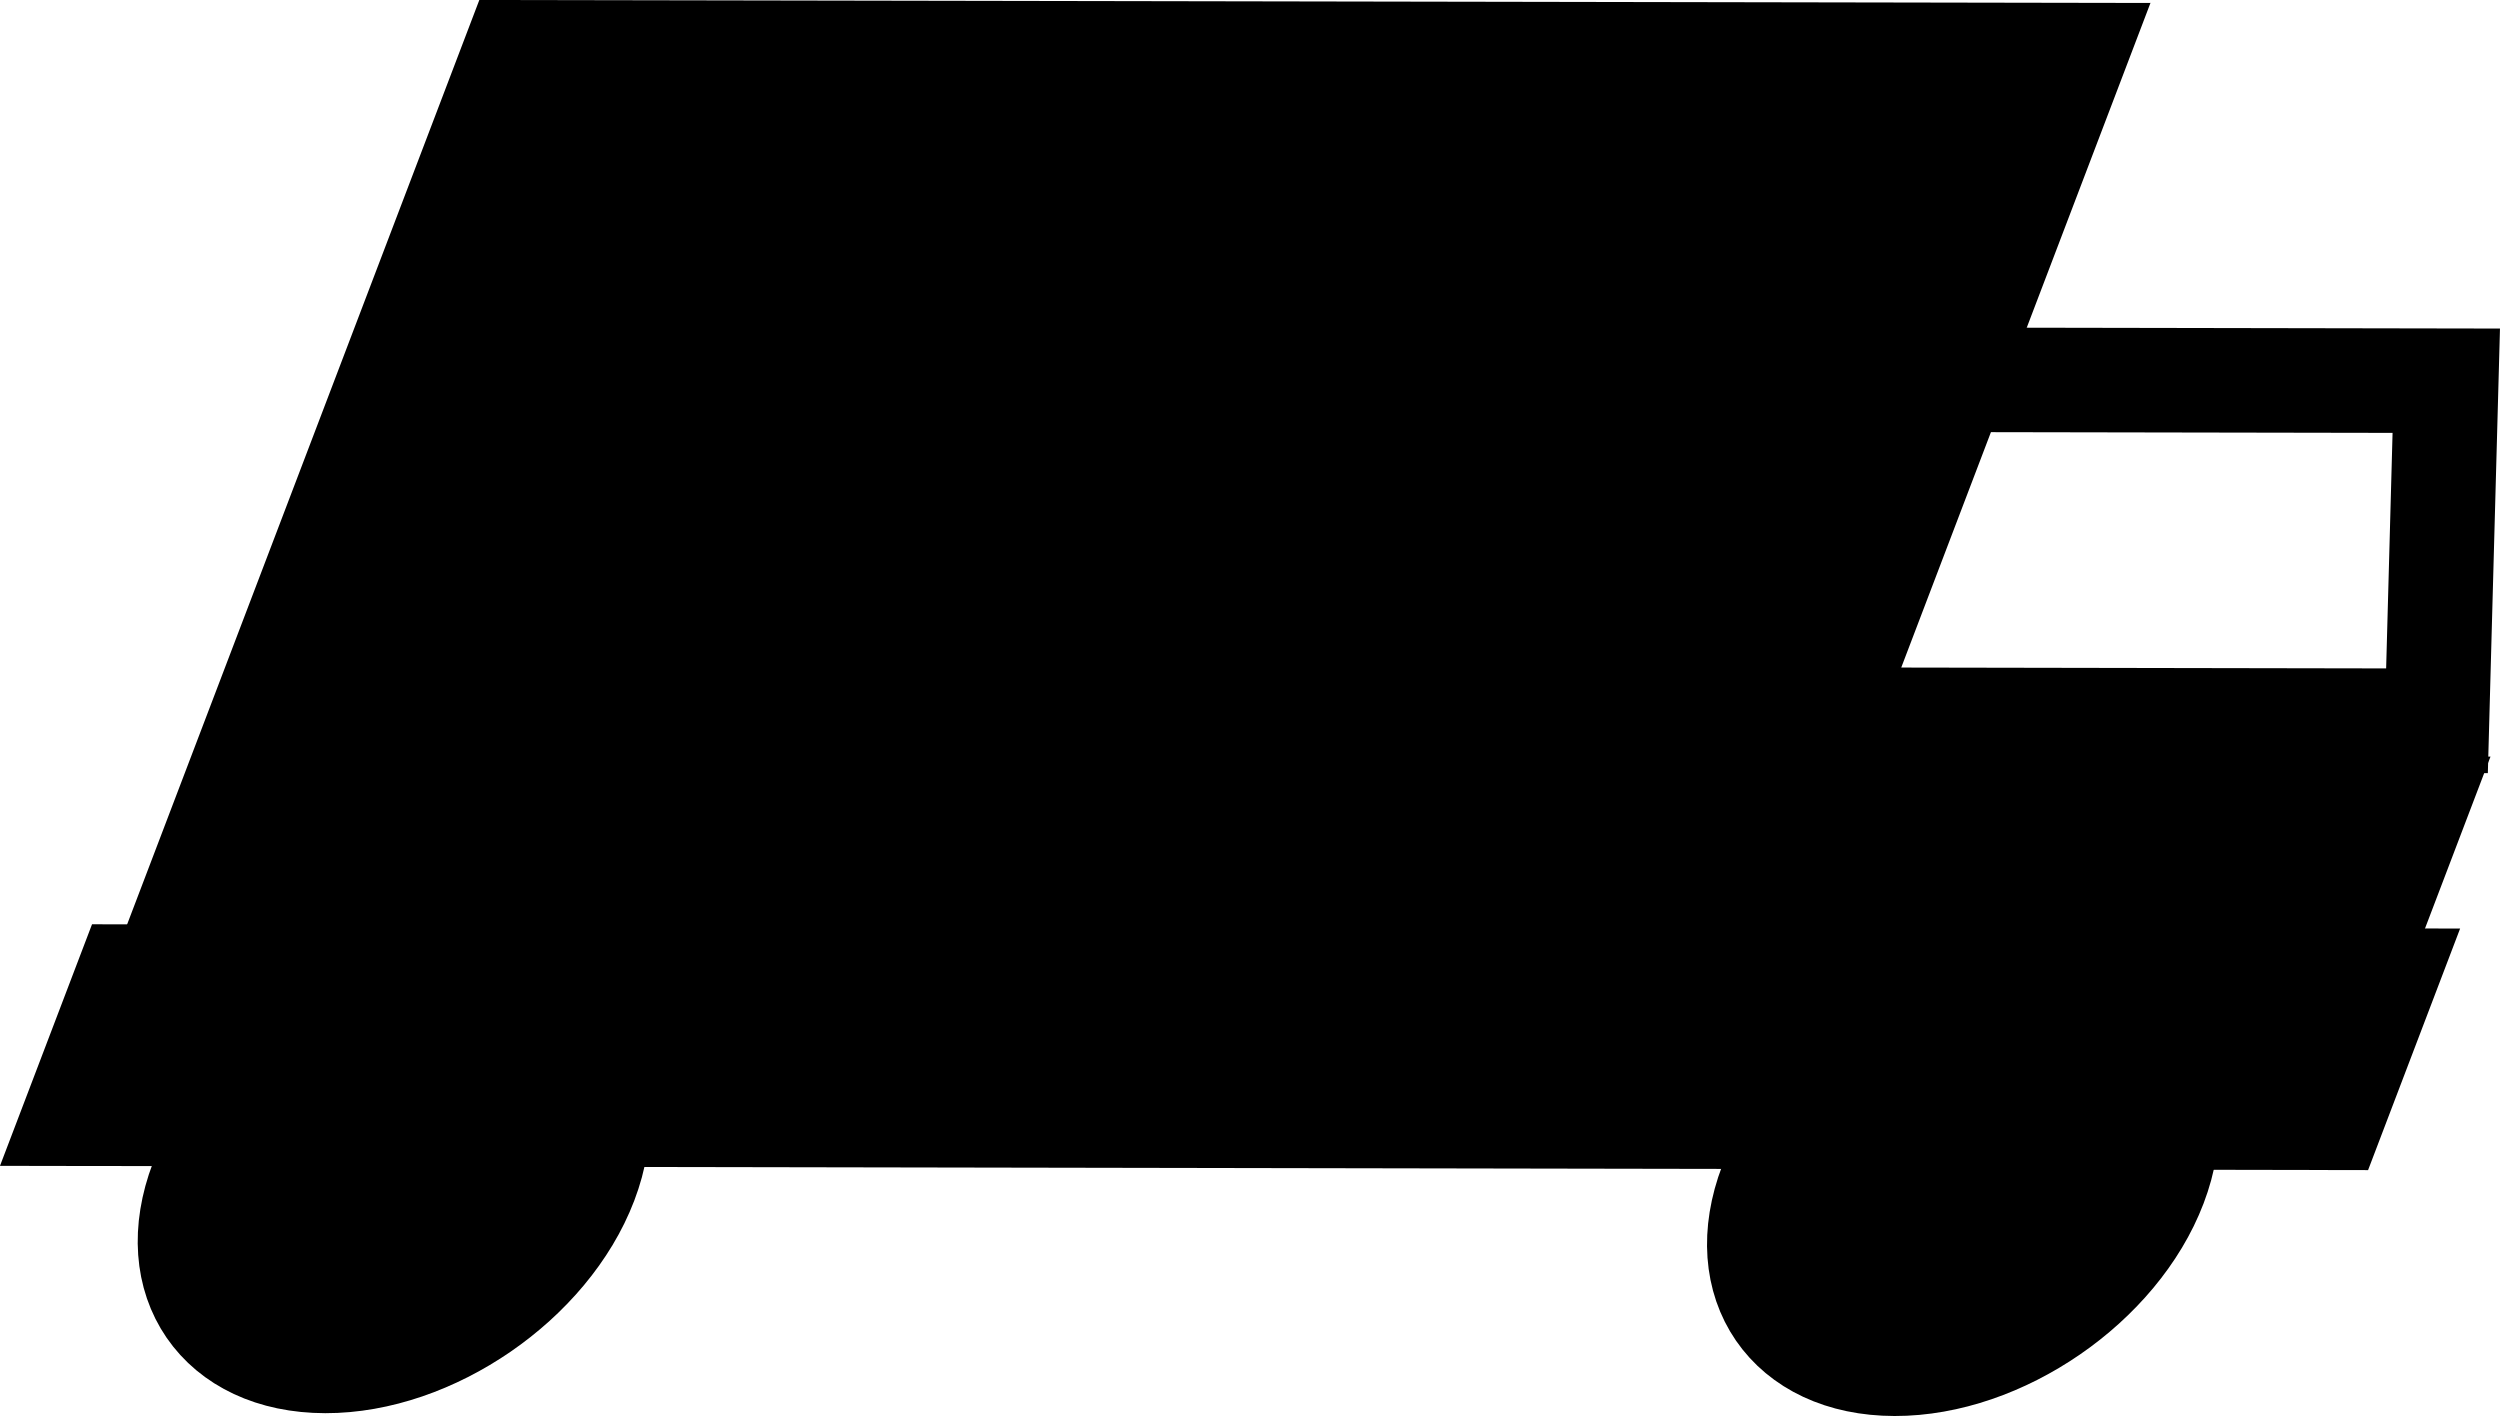 <svg version="1.1" xmlns="http://www.w3.org/2000/svg" xmlns:xlink="http://www.w3.org/1999/xlink" width="119.592" height="67.737" viewBox="0,0,119.592,67.737"><g transform="translate(-179.676,-146.13)"><g stroke="#000000" stroke-width="5" stroke-miterlimit="10"><path d="M185.49,198.073l18.837,-49.44l74.594,0.134l-18.837,49.44z" fill="#000000"/><path d="M260.306,198.126l5.091,-13.362l29.79,0.054l-5.091,13.362z" fill="#000000"/><path d="M267,180.557l6.194,-16.257l23.504,0.042l-0.444,16.267z" fill="none"/><path d="M189.33,202.641c1.804,-4.735 7.375,-8.567 12.442,-8.558c5.067,0.009 7.713,3.855 5.909,8.591c-1.804,4.735 -7.375,8.567 -12.442,8.558c-5.067,-0.009 -7.713,-3.855 -5.909,-8.591z" fill="#000000"/><path d="M264.401,202.776c1.804,-4.735 7.375,-8.567 12.442,-8.558c5.067,0.009 7.713,3.855 5.909,8.591c-1.804,4.735 -7.375,8.567 -12.442,8.558c-5.067,-0.009 -7.713,-3.855 -5.909,-8.591z" fill="#000000"/><path d="M183.301,199.407l2.499,-6.559l107.935,0.194l-2.499,6.559z" fill="#000000"/></g></g></svg><!--rotationCenter:60.32432599432465:33.870016433377856-->